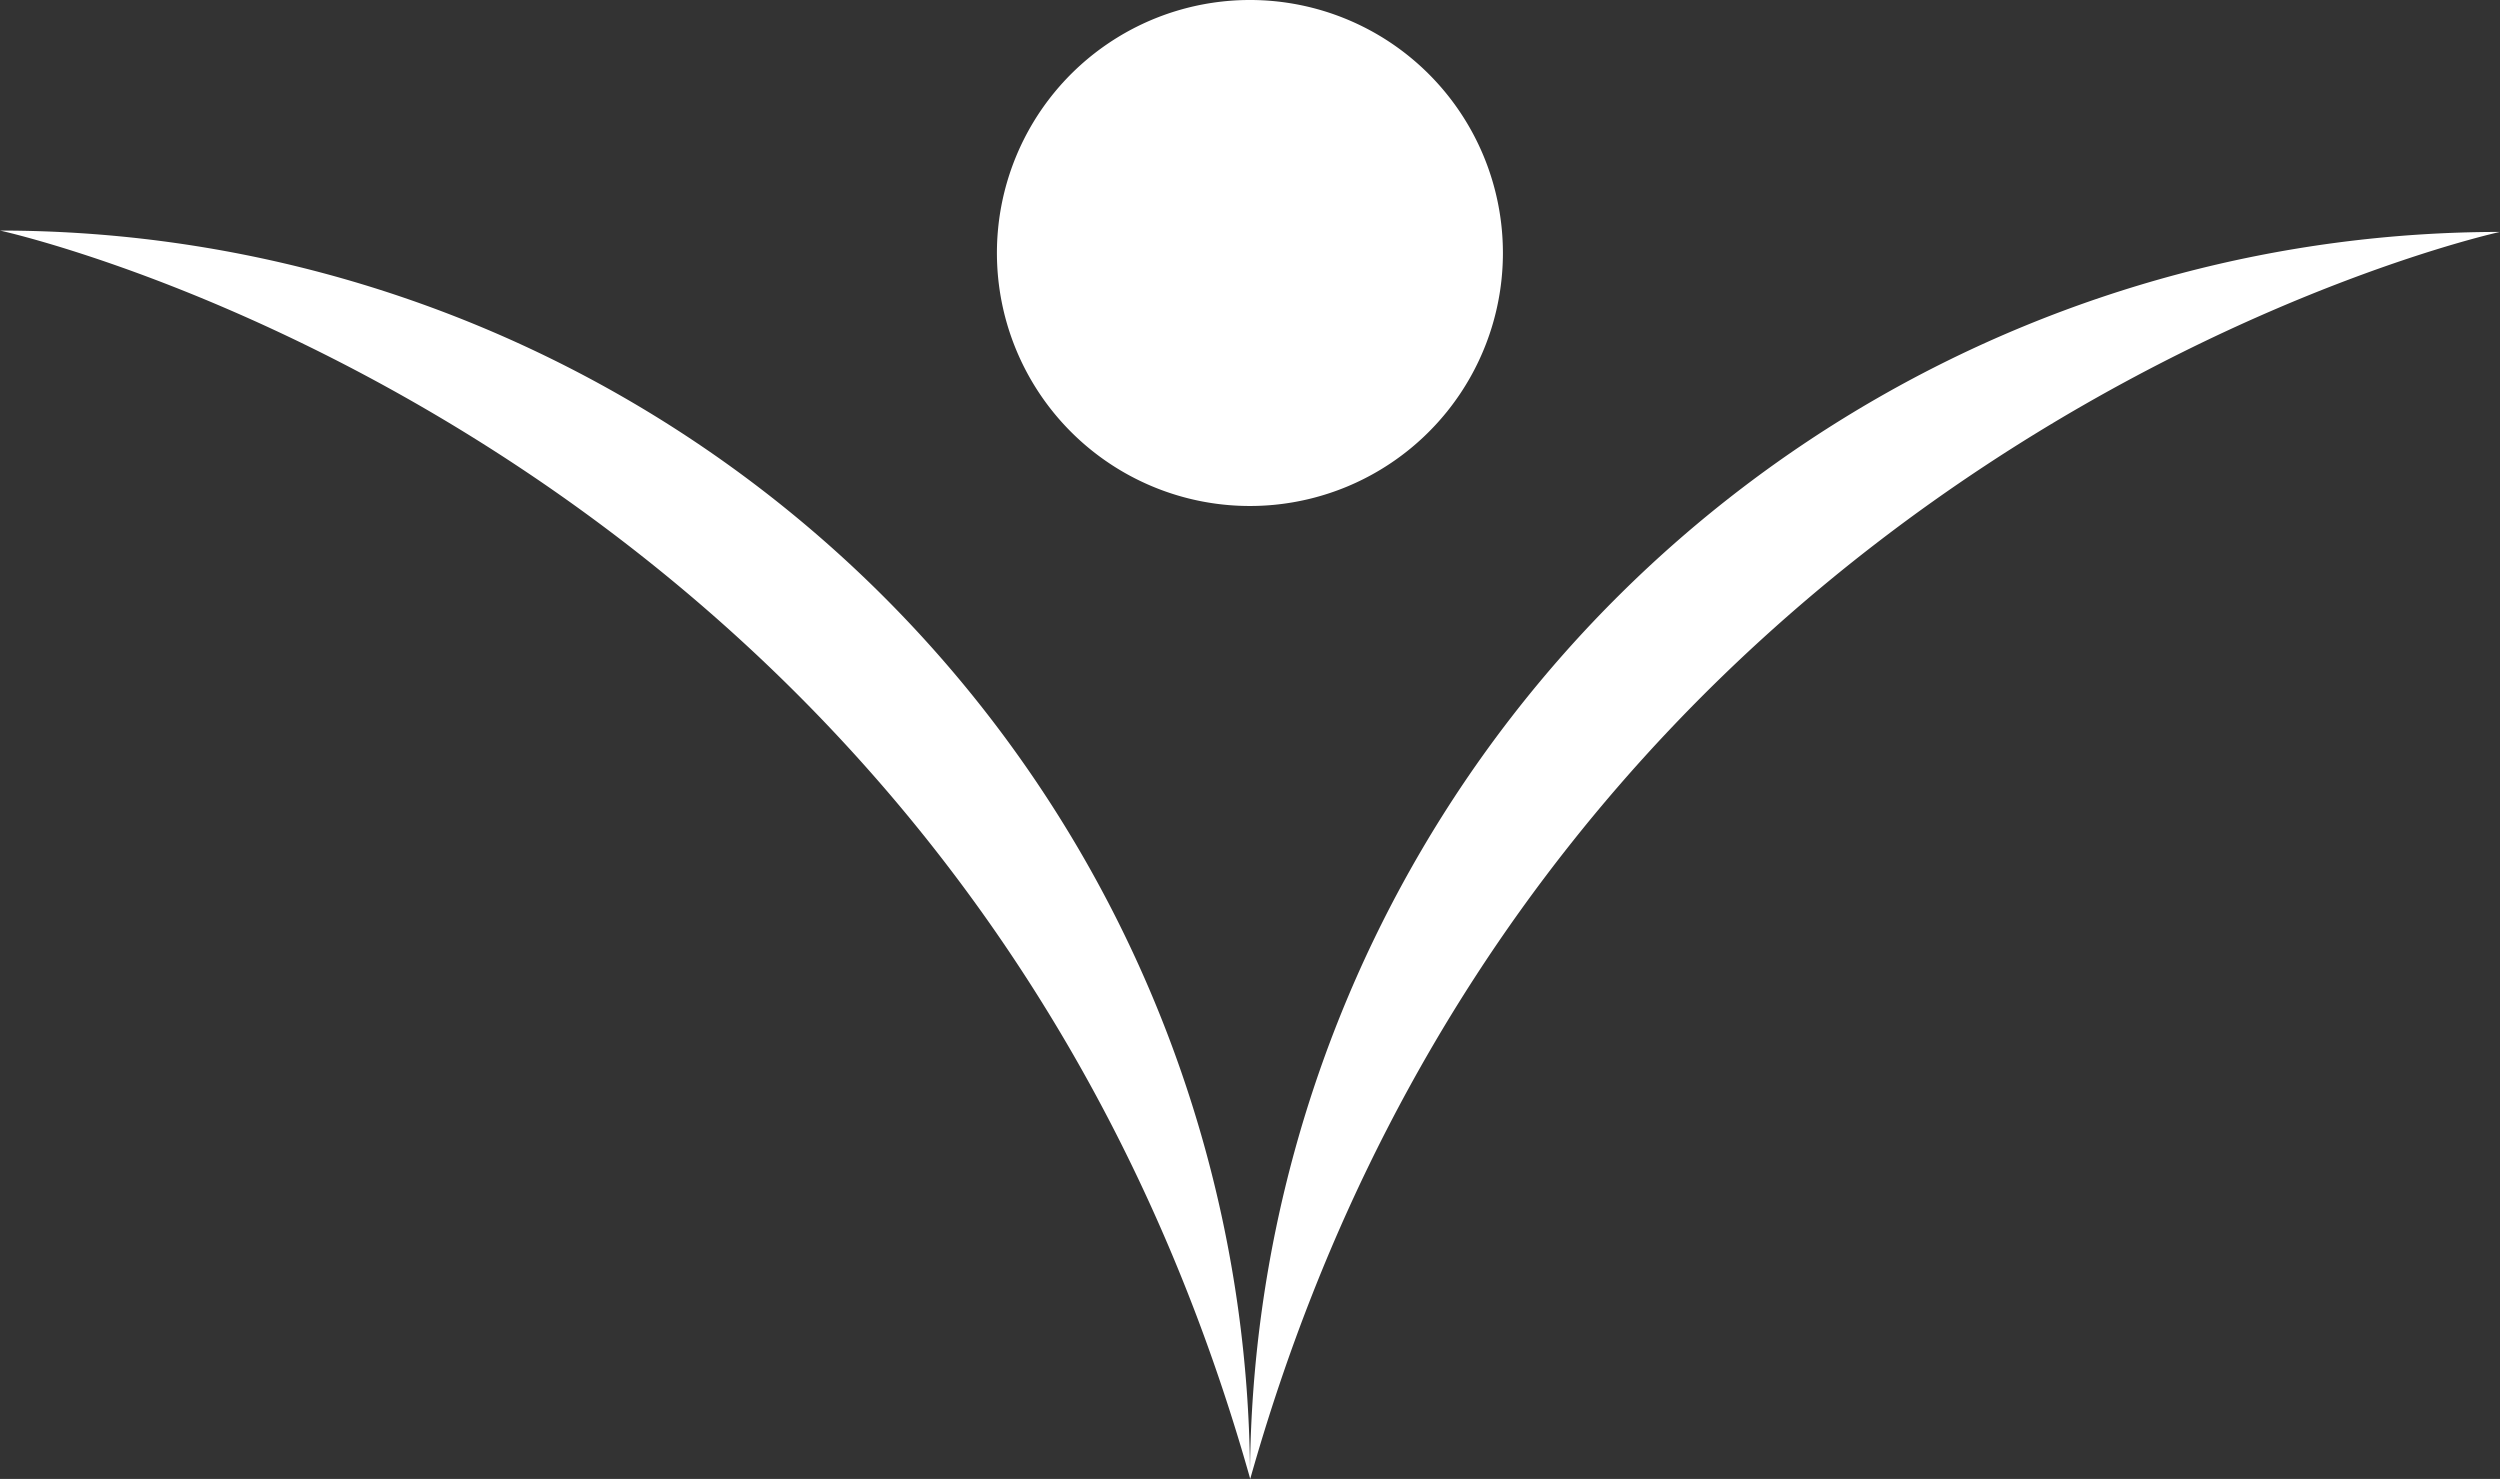 <svg id="Group_74" data-name="Group 74" xmlns="http://www.w3.org/2000/svg" xmlns:xlink="http://www.w3.org/1999/xlink" width="154.044" height="91.128" viewBox="0 0 154.044 91.128">
  <rect x="0" y="0" width="154.044" height="91.128" fill="#333333" stroke="none"/>
  <defs>
    <clipPath id="clip-path">
      <rect id="Rectangle_41" data-name="Rectangle 41" width="154.044" height="91.128" fill="none"/>
    </clipPath>
  </defs>
  <g id="Group_73" data-name="Group 73" clip-path="url(#clip-path)">
    <path id="Path_48" data-name="Path 48" d="M99.643,15.587A15.589,15.589,0,1,1,84.057,0,15.588,15.588,0,0,1,99.643,15.587" transform="translate(-7.037)" fill="#fff"/>
    <path id="Path_49" data-name="Path 49" d="M77.022,92.28A77.042,77.042,0,0,0,0,15.835s58.988,12.811,77.036,76.92c18.07-64.031,77.007-76.836,77.007-76.836A77.041,77.041,0,0,0,77.022,92.28" transform="translate(0 -1.628)" fill="#fff"/>
  </g>
</svg>
